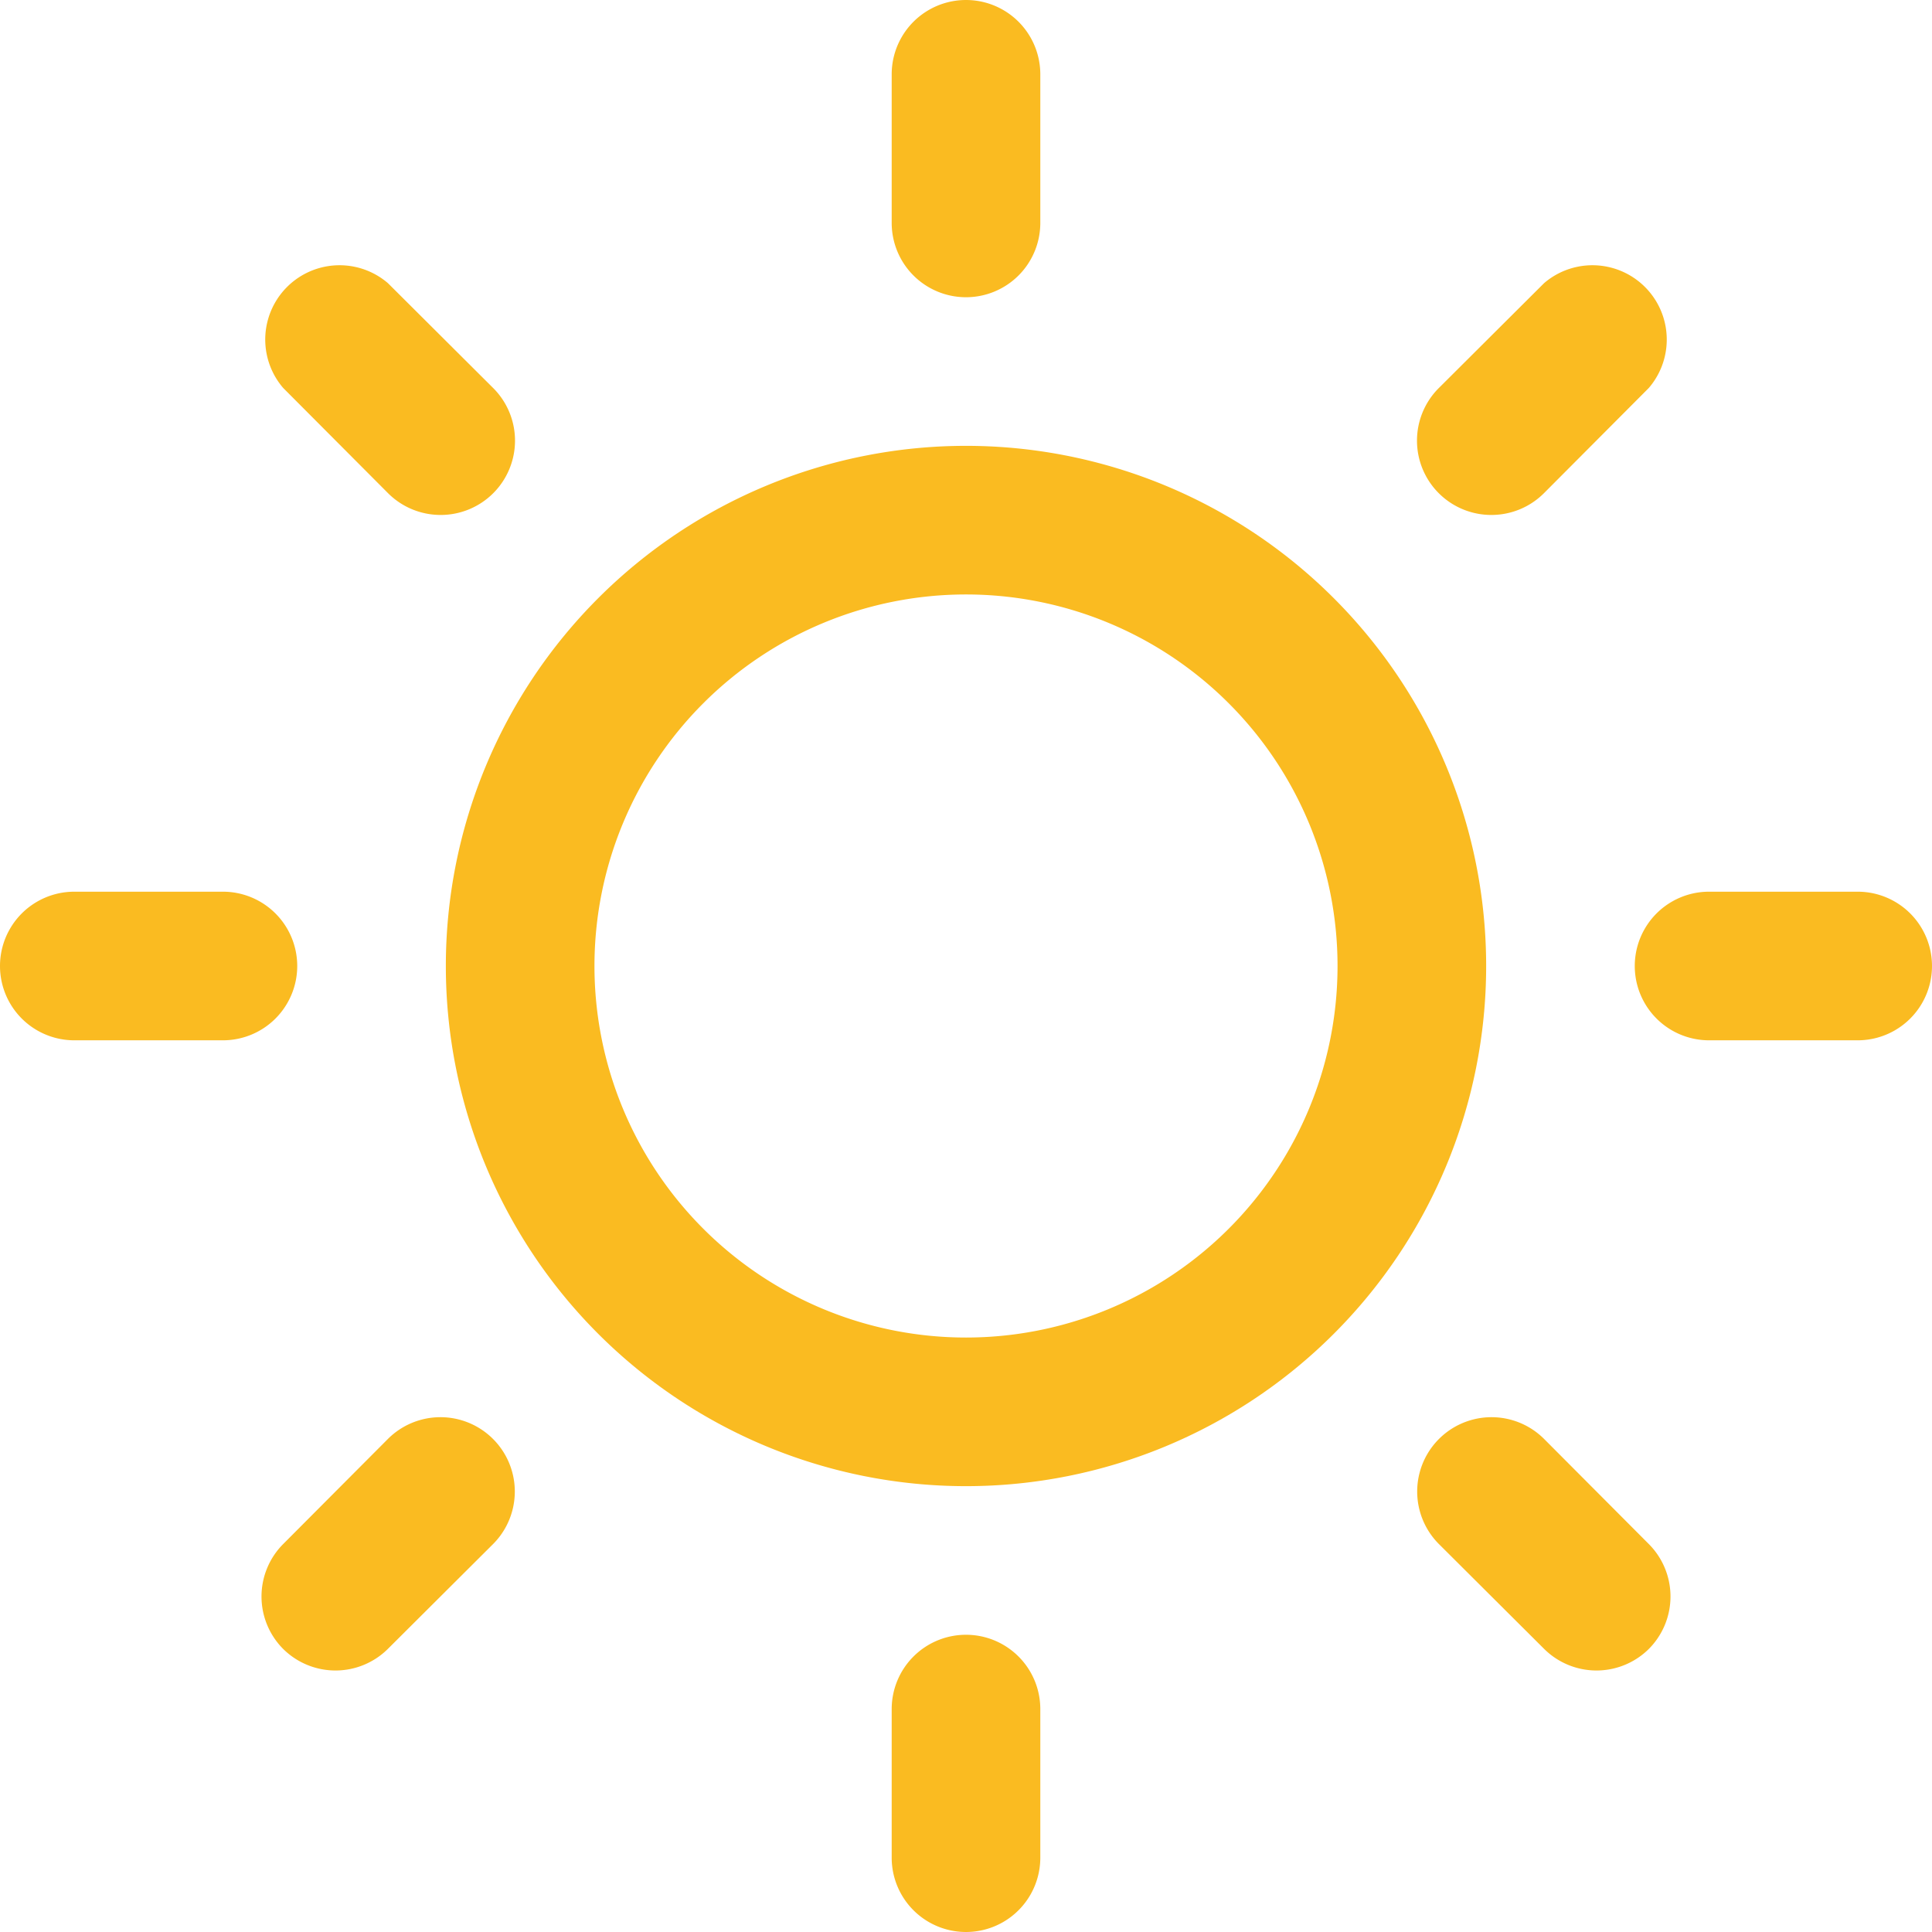 <svg xmlns="http://www.w3.org/2000/svg" viewBox="0 0 52 52"><defs><style>.cls-1{fill:#FABB21;}.cls-2{fill:#FABB21;}</style></defs><title>wolkenlos</title><g id="Ebene_2" data-name="Ebene 2"><g id="Ebene_1-2" data-name="Ebene 1"><path class="cls-1" d="M8,26a2,2,0,0,0-2-2H2a2,2,0,0,0,0,4H6A2,2,0,0,0,8,26Z"/><path class="cls-1" d="M10.44,13.27a2,2,0,0,0,1.42.59,2,2,0,0,0,1.41-3.42L10.44,7.62a2,2,0,0,0-2.82,2.82Z"/><path class="cls-1" d="M40.14,13.86a2,2,0,0,0,1.42-.59l2.82-2.83a2,2,0,0,0-2.82-2.82l-2.83,2.82a2,2,0,0,0,1.41,3.42Z"/><path class="cls-1" d="M26,8a2,2,0,0,0,2-2V2a2,2,0,0,0-4,0V6A2,2,0,0,0,26,8Z"/><path class="cls-1" d="M26,44a2,2,0,0,0-2,2v4a2,2,0,0,0,4,0V46A2,2,0,0,0,26,44Z"/><path class="cls-1" d="M10.44,38.73,7.62,41.56a2,2,0,0,0,0,2.82,2,2,0,0,0,2.82,0l2.83-2.82a2,2,0,1,0-2.83-2.83Z"/><path class="cls-1" d="M41.56,38.73a2,2,0,1,0-2.83,2.83l2.83,2.82a2,2,0,0,0,2.82,0,2,2,0,0,0,0-2.82Z"/><path class="cls-1" d="M50,24H46a2,2,0,0,0,0,4h4a2,2,0,0,0,0-4Z"/><path class="cls-2" d="M26,12A14,14,0,1,0,40,26,14,14,0,0,0,26,12Zm0,24A10,10,0,1,1,36,26,10,10,0,0,1,26,36Z"/></g></g></svg>